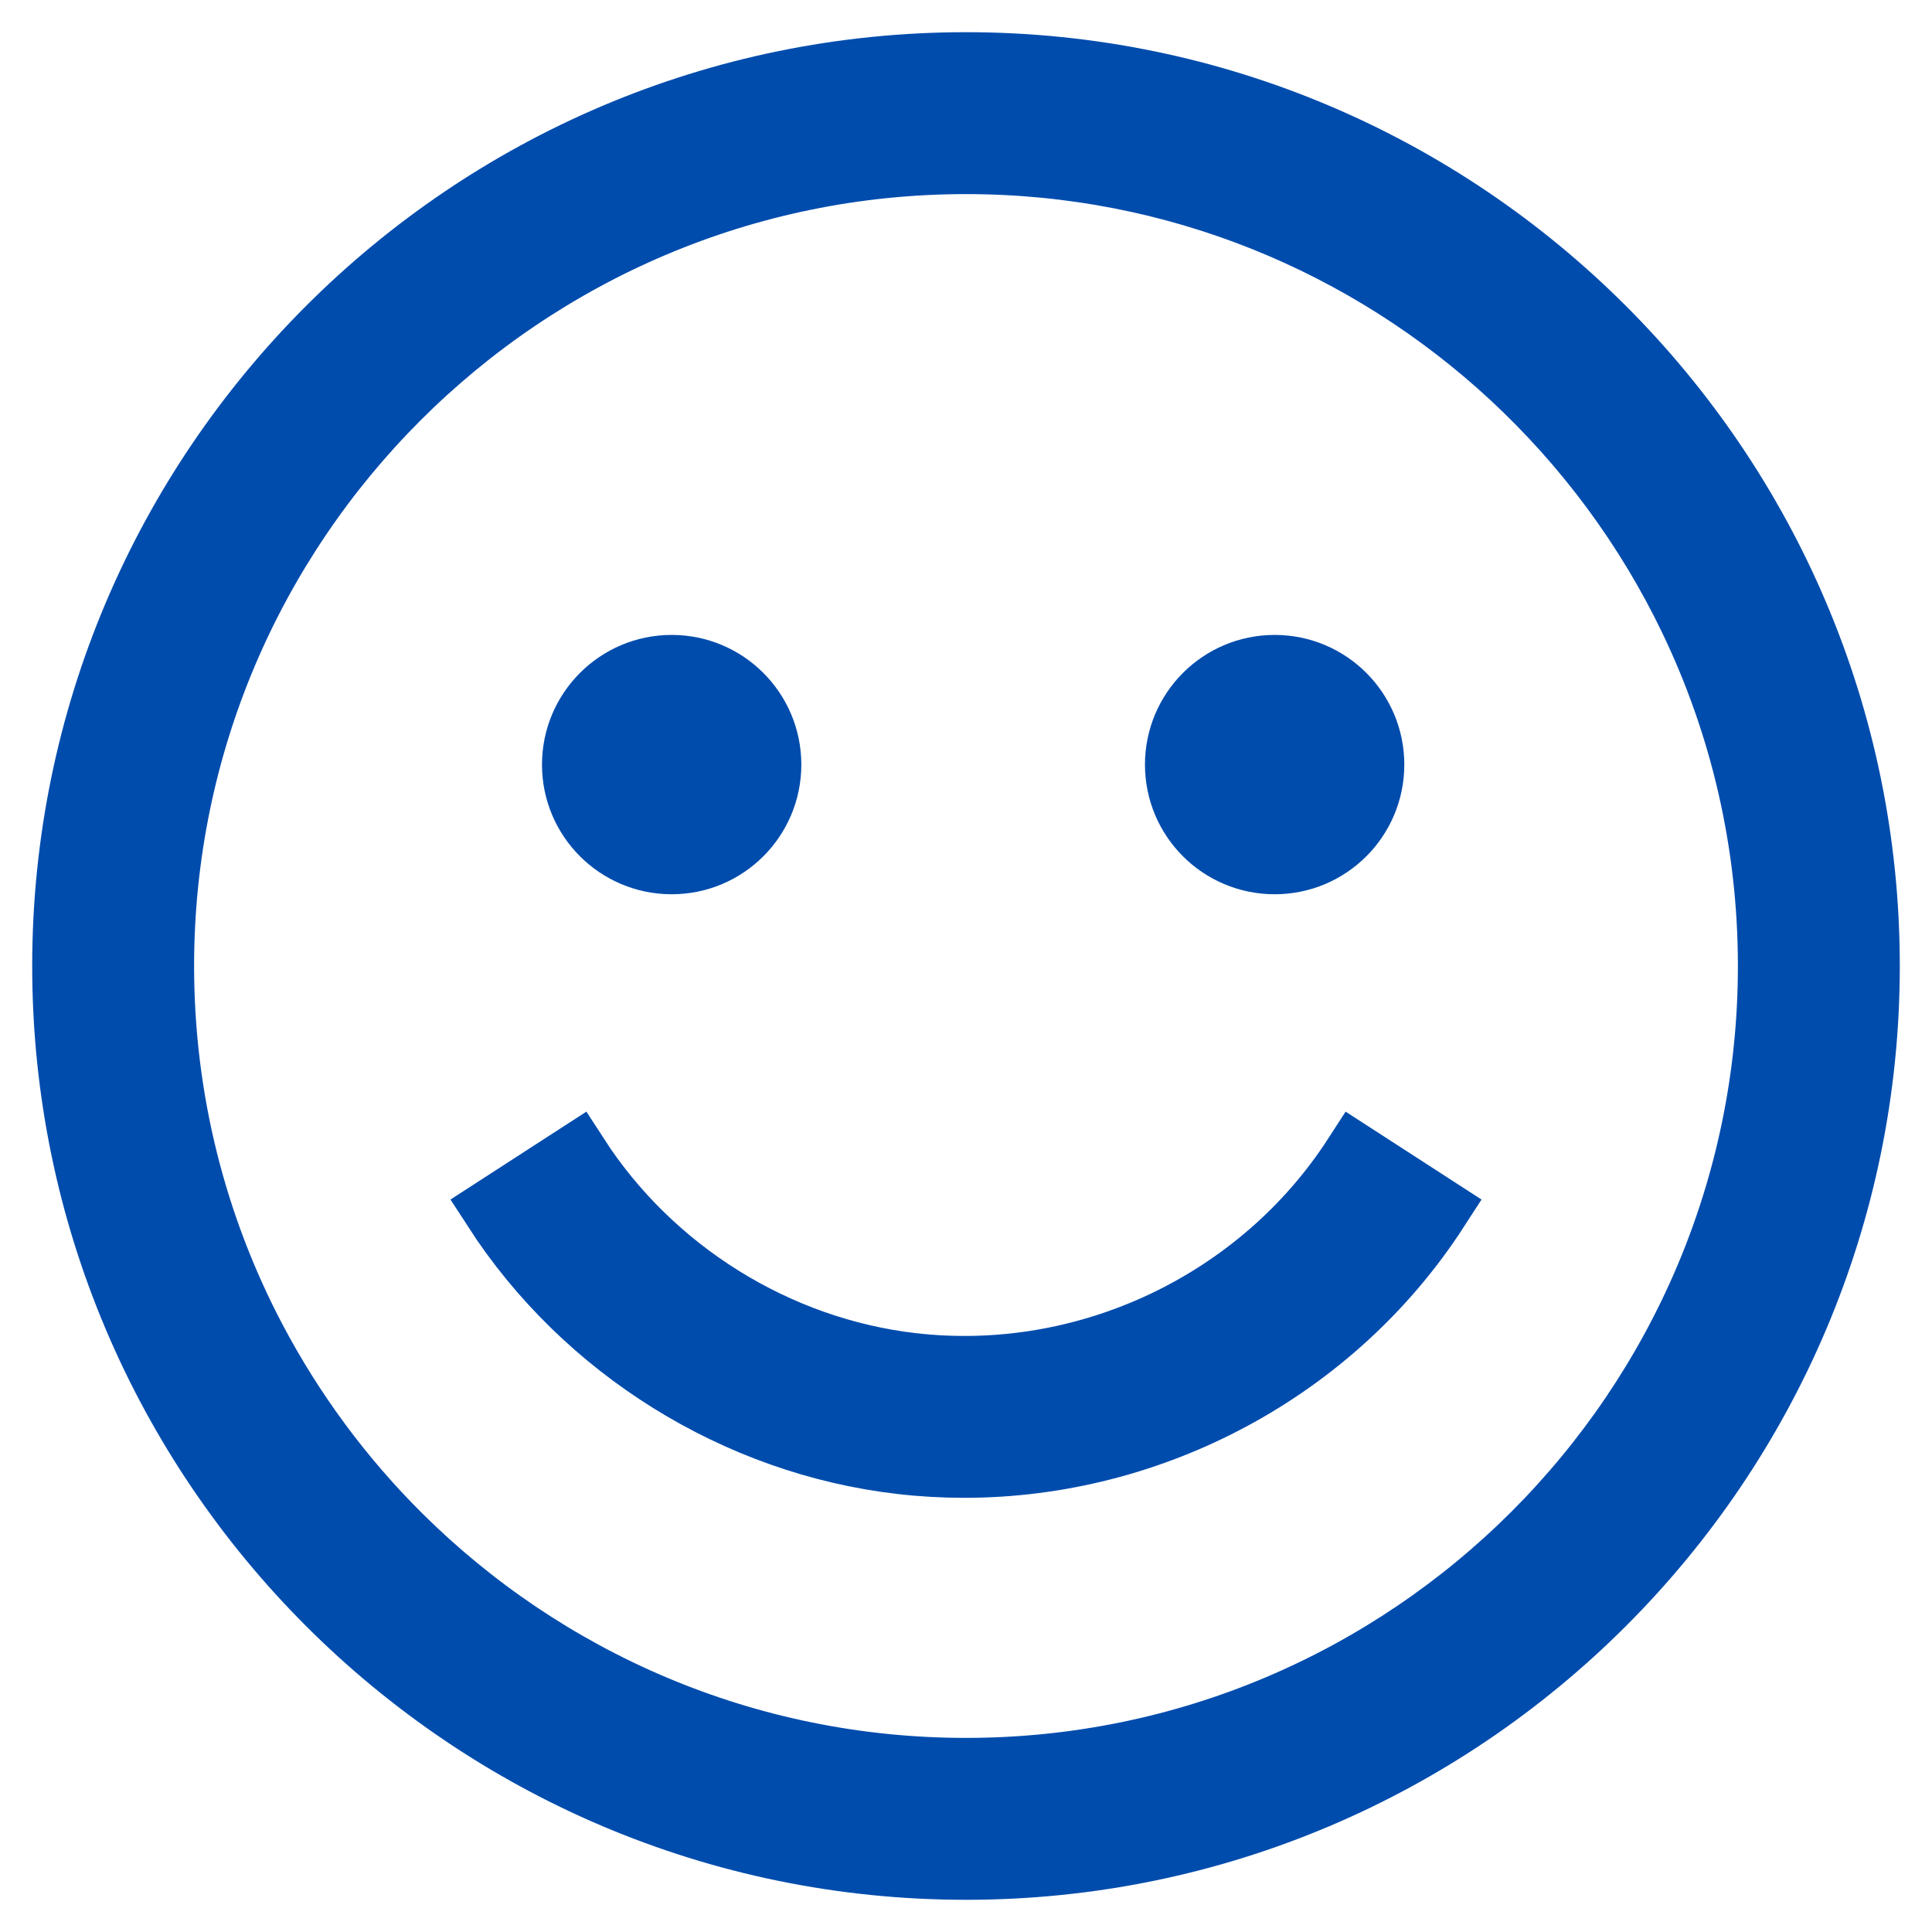 <svg width="30" height="30" viewBox="0 0 30 30" fill="none" xmlns="http://www.w3.org/2000/svg">
<g clip-path="url(#clip0_16430_19559)">
<path d="M15 1C7.28 1 1 7.28 1 15C1 22.72 7.28 29 15 29C22.72 29 29 22.72 29 15C29 7.28 22.72 1 15 1ZM15 27.486C11.57 27.486 8.459 26.096 6.2 23.85C5.294 22.949 4.531 21.915 3.936 20.783C3.028 19.053 2.514 17.086 2.514 15C2.514 8.115 8.115 2.514 15 2.514C18.266 2.514 21.242 3.774 23.47 5.834C24.624 6.902 25.578 8.184 26.265 9.617C27.048 11.248 27.486 13.074 27.486 15C27.486 21.885 21.885 27.486 15 27.486Z" fill="#004CAD" stroke="#004CAD"/>
<path d="M10.43 13.386C11.265 13.386 11.943 12.709 11.943 11.873C11.943 11.037 11.265 10.359 10.43 10.359C9.594 10.359 8.916 11.037 8.916 11.873C8.916 12.709 9.594 13.386 10.43 13.386Z" fill="#004CAD" stroke="#004CAD"/>
<path d="M19.793 13.386C20.629 13.386 21.306 12.709 21.306 11.873C21.306 11.037 20.629 10.359 19.793 10.359C18.957 10.359 18.279 11.037 18.279 11.873C18.279 12.709 18.957 13.386 19.793 13.386Z" fill="#004CAD" stroke="#004CAD"/>
<path d="M14.973 22.758C17.901 22.758 20.707 21.261 22.314 18.775L21.043 17.953C19.567 20.236 16.869 21.51 14.166 21.198C12.06 20.956 10.113 19.742 8.957 17.953L7.686 18.775C9.085 20.94 11.443 22.408 13.993 22.702C14.32 22.74 14.647 22.758 14.973 22.758Z" fill="#004CAD" stroke="#004CAD"/>
</g>
<defs>
<clipPath id="clip0_16430_19559">
<rect width="30" height="30" fill="white"/>
</clipPath>
</defs>
</svg>
